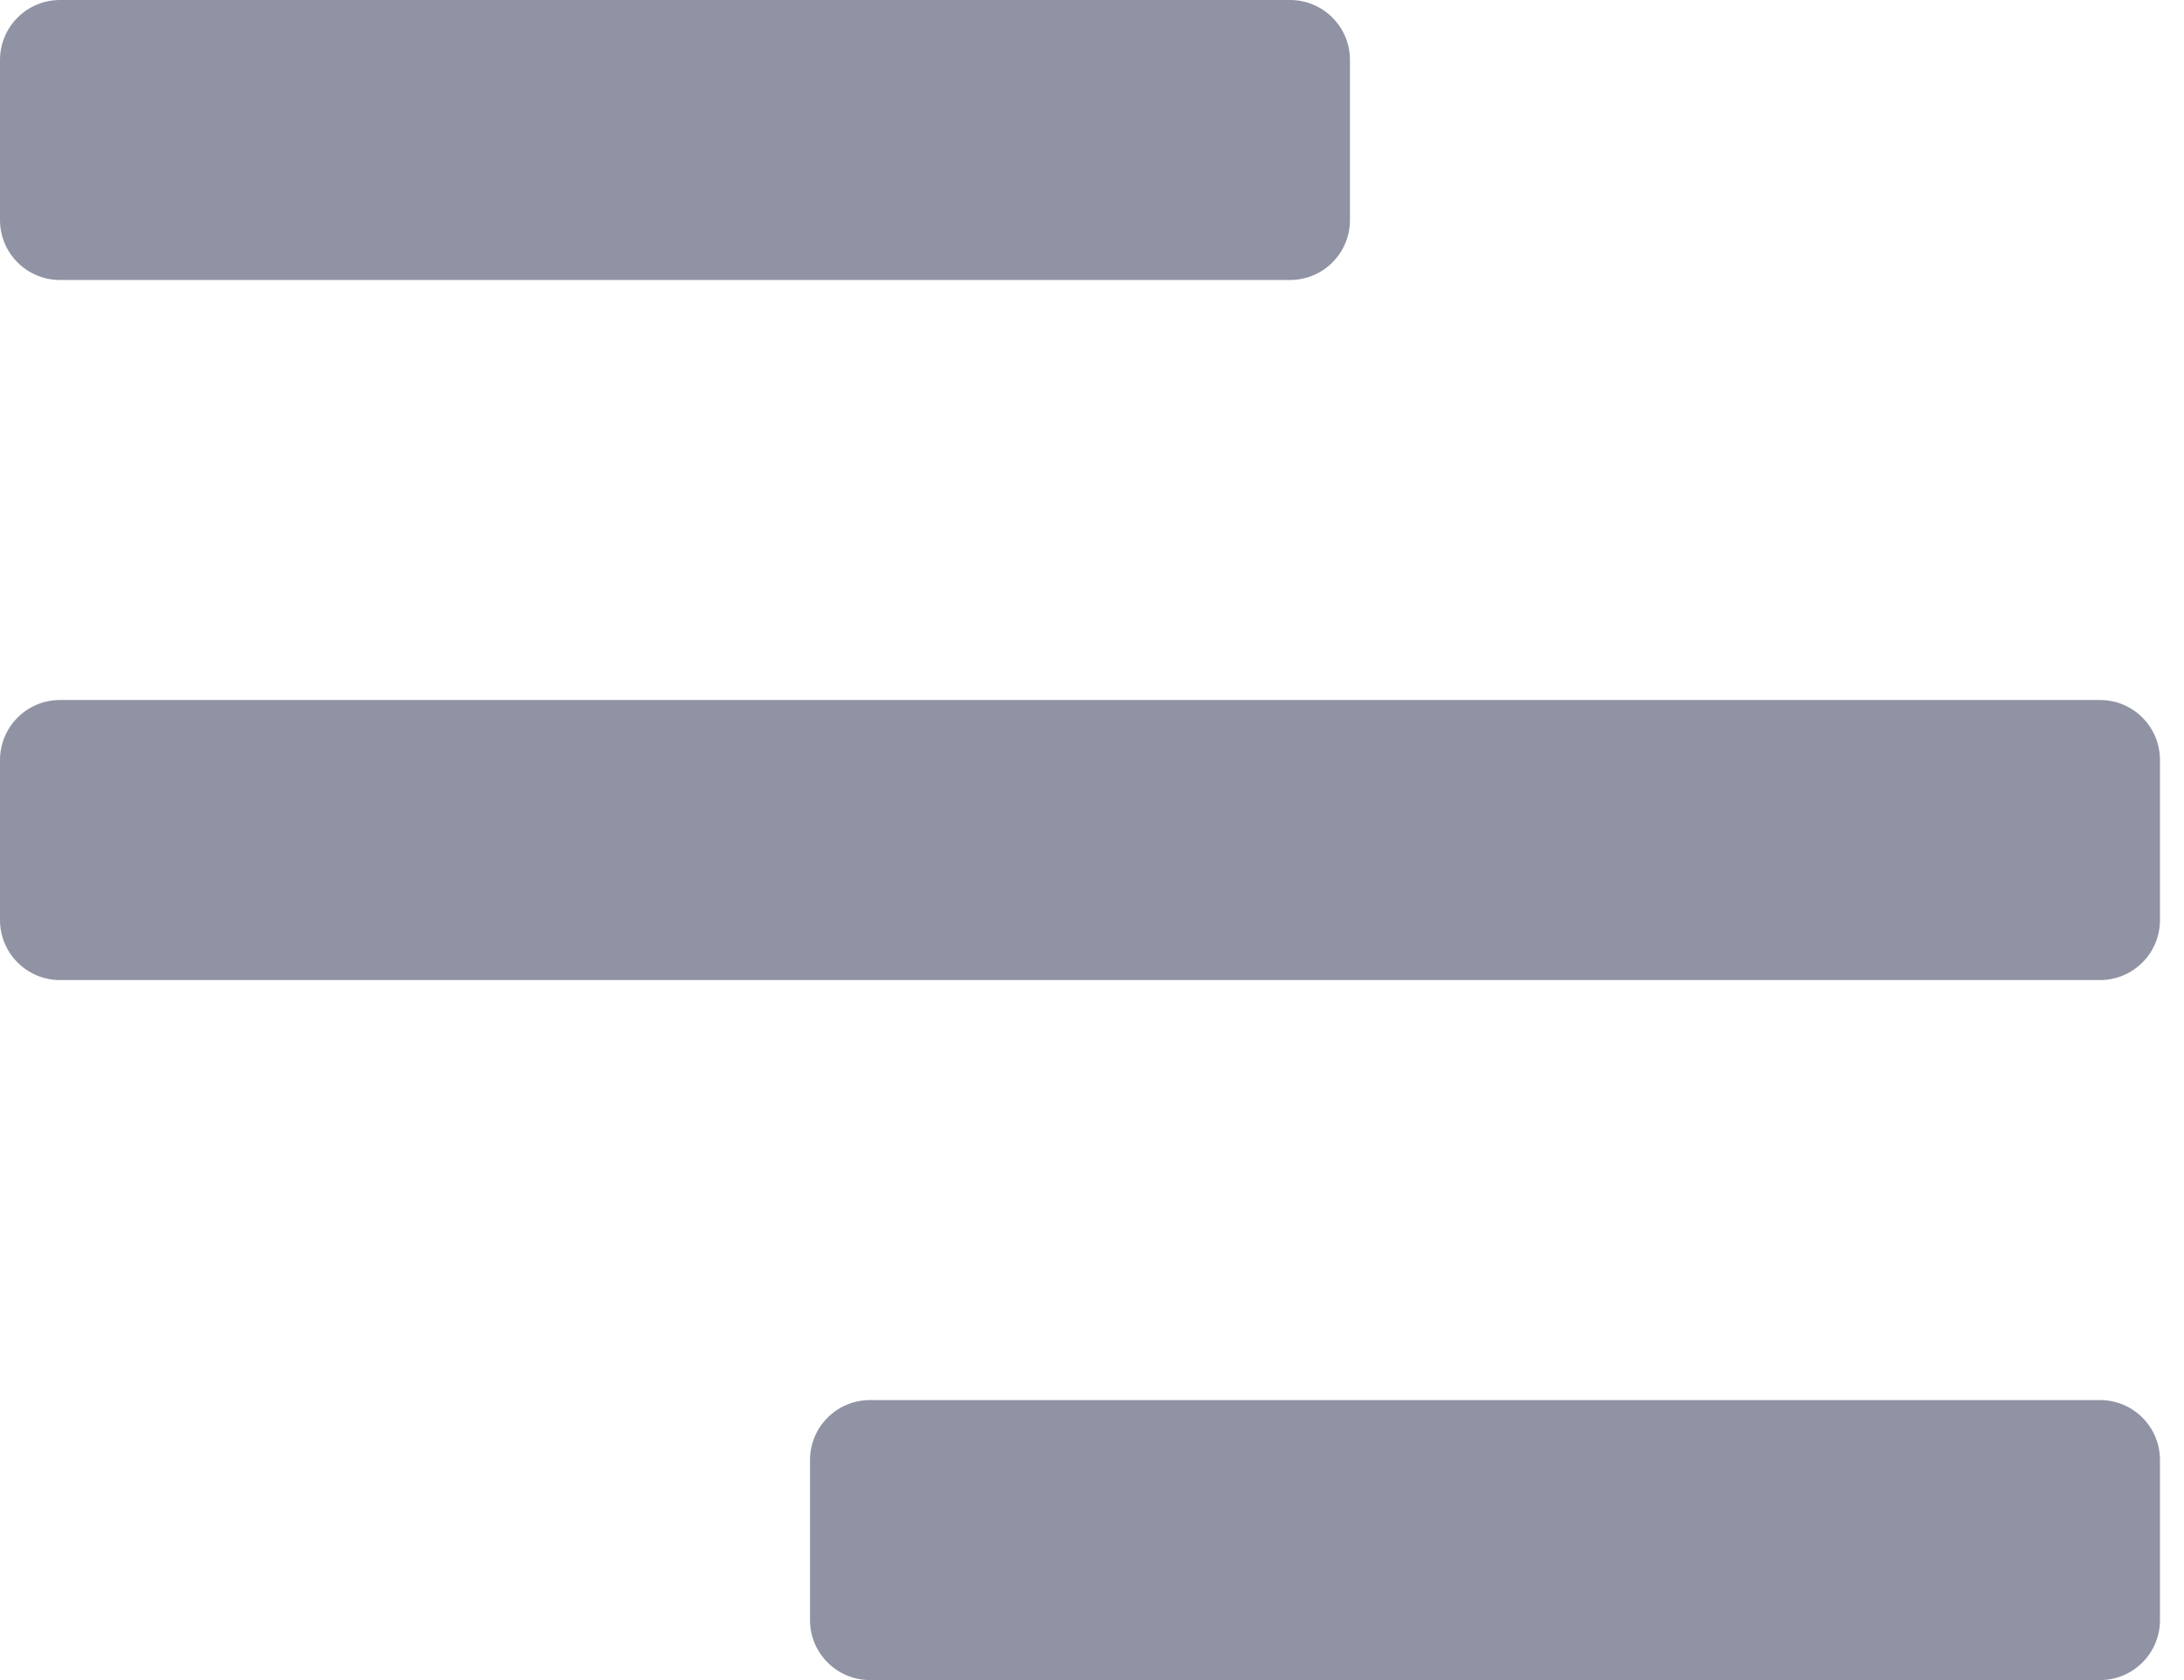 <svg width="26" height="20" viewBox="0 0 26 20" fill="none" xmlns="http://www.w3.org/2000/svg">
<path fill-rule="evenodd" clip-rule="evenodd" d="M16.071 2.619C16.071 3.014 15.752 3.333 15.357 3.333H0.714C0.32 3.333 0 3.014 0 2.619V0.714C0 0.32 0.32 0 0.714 0H15.357C15.752 0 16.071 0.32 16.071 0.714V2.619Z" fill="#8F93A3"/>
<path fill-rule="evenodd" clip-rule="evenodd" d="M25.714 19.286C25.714 19.68 25.395 20 25 20H10.357C9.963 20 9.643 19.68 9.643 19.286V17.381C9.643 16.986 9.963 16.667 10.357 16.667H25C25.395 16.667 25.714 16.986 25.714 17.381V19.286Z" fill="#8F93A3"/>
<path fill-rule="evenodd" clip-rule="evenodd" d="M25.714 10.952C25.714 11.347 25.395 11.667 25 11.667H0.714C0.32 11.667 0 11.347 0 10.952V9.048C0 8.653 0.32 8.333 0.714 8.333H25C25.395 8.333 25.714 8.653 25.714 9.048V10.952Z" fill="#8F93A3"/>
</svg>
